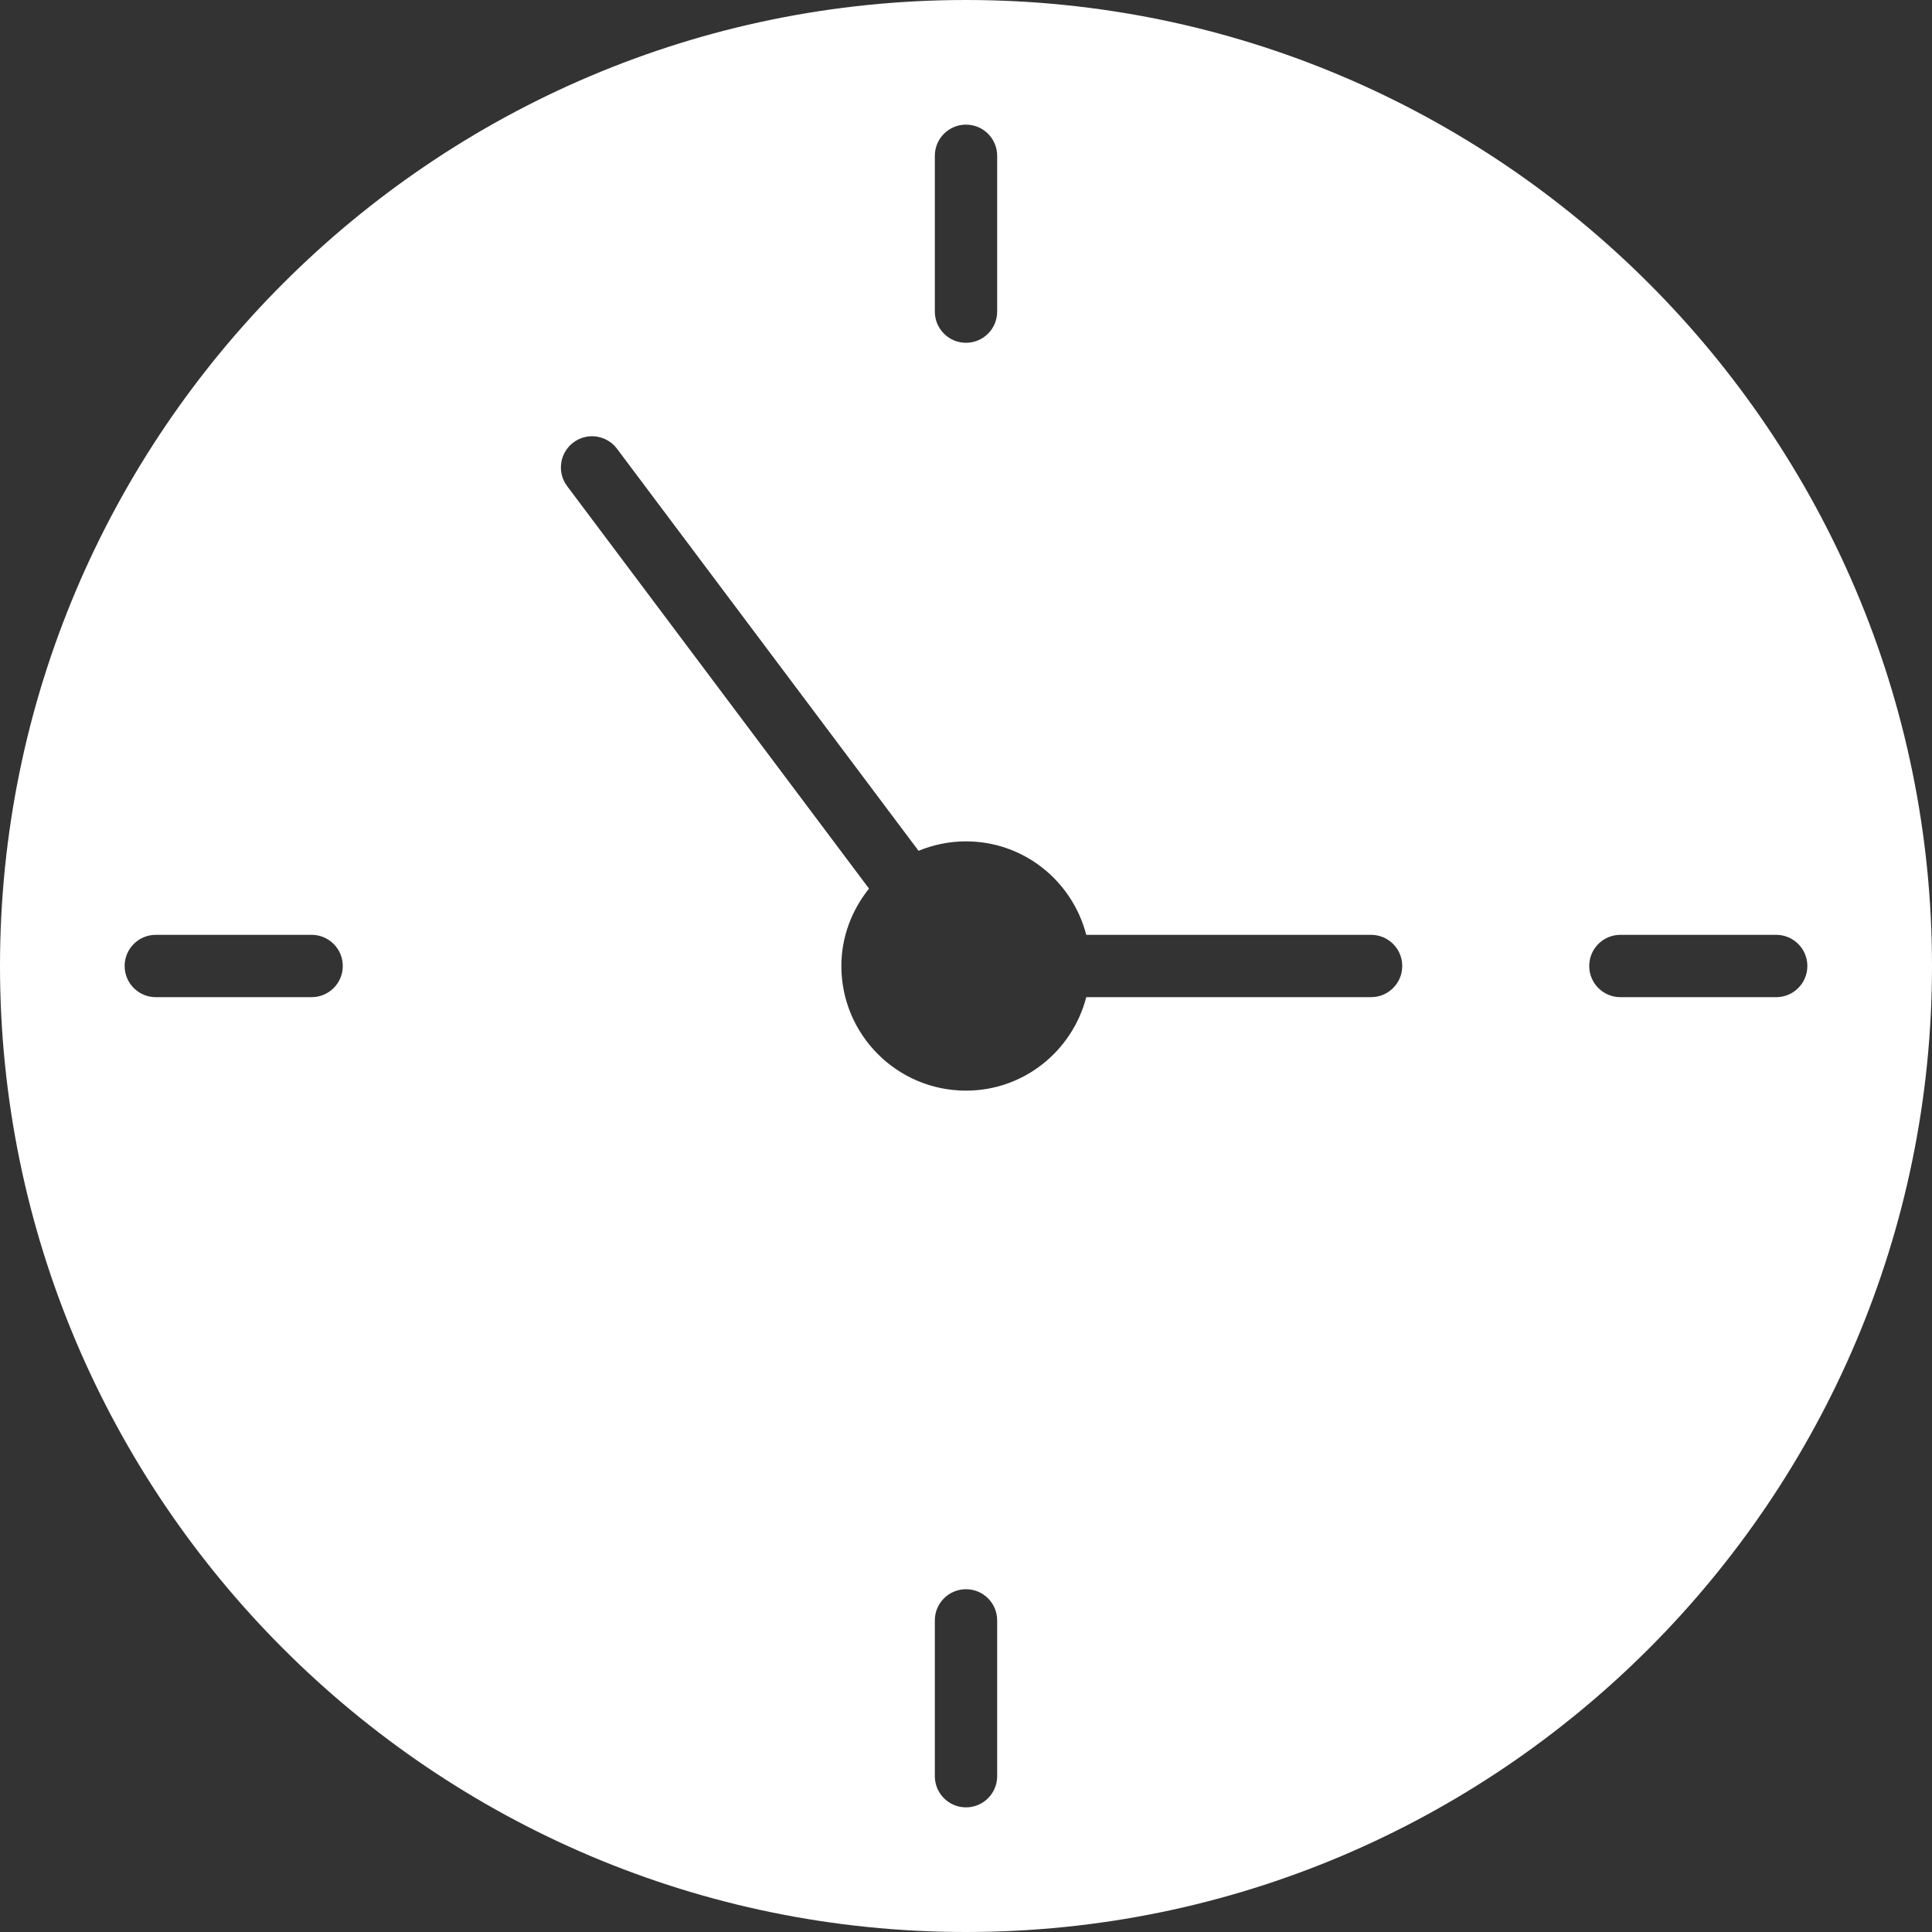 <svg width="45px" height="45px" viewBox="0 0 45 45" version="1.1" xmlns="http://www.w3.org/2000/svg" xmlns:xlink="http://www.w3.org/1999/xlink">
    <rect x="0" y="0" width="45" height="45" fill="#333333" stroke="none"/>
    <!-- Generator: Sketch 46.2 (44496) - http://www.bohemiancoding.com/sketch -->
    <desc>Created with Sketch.</desc>
    <defs></defs>
    <g id="Page-1" stroke="none" stroke-width="1" fill="none" fill-rule="evenodd">
        <g id="AitisiPistotikisKartas_01" transform="translate(-181, -453)" fill-rule="nonzero" fill="#FFFFFF">
            <g id="Πρόλογος" transform="translate(110, 387)">
                <g id="01" transform="translate(45, 40)">
                    <g id="Icon">
                        <path d="M48.5,26 C36.094,26 26,36.094 26,48.5 C26,60.906 36.094,71 48.5,71 C60.906,71 71,60.906 71,48.5 C71,36.094 60.906,26 48.5,26 Z M47.774,29.629 C47.774,29.228 48.099,28.903 48.5,28.903 C48.901,28.903 49.226,29.228 49.226,29.629 L49.226,33.258 C49.226,33.659 48.901,33.984 48.5,33.984 C48.099,33.984 47.774,33.659 47.774,33.258 L47.774,29.629 Z M33.258,49.226 L29.629,49.226 C29.228,49.226 28.903,48.901 28.903,48.5 C28.903,48.099 29.228,47.774 29.629,47.774 L33.258,47.774 C33.659,47.774 33.984,48.099 33.984,48.5 C33.984,48.901 33.659,49.226 33.258,49.226 Z M49.226,67.371 C49.226,67.772 48.901,68.097 48.5,68.097 C48.099,68.097 47.774,67.772 47.774,67.371 L47.774,63.742 C47.774,63.341 48.099,63.016 48.5,63.016 C48.901,63.016 49.226,63.341 49.226,63.742 L49.226,67.371 Z M57.935,49.226 L51.301,49.226 C50.977,50.476 49.851,51.403 48.5,51.403 C46.897,51.403 45.597,50.103 45.597,48.5 C45.597,47.815 45.844,47.194 46.241,46.697 L39.21,37.323 C38.969,37.002 39.034,36.547 39.355,36.306 C39.676,36.065 40.131,36.132 40.371,36.452 L47.395,45.817 C47.736,45.677 48.108,45.597 48.5,45.597 C49.851,45.597 50.977,46.524 51.301,47.774 L57.935,47.774 C58.336,47.774 58.661,48.099 58.661,48.5 C58.661,48.901 58.336,49.226 57.935,49.226 Z M67.371,49.226 L63.742,49.226 C63.341,49.226 63.016,48.901 63.016,48.5 C63.016,48.099 63.341,47.774 63.742,47.774 L67.371,47.774 C67.772,47.774 68.097,48.099 68.097,48.5 C68.097,48.901 67.772,49.226 67.371,49.226 Z" id="Shape"></path>
                    </g>
                </g>
            </g>
        </g>
    </g>
</svg>